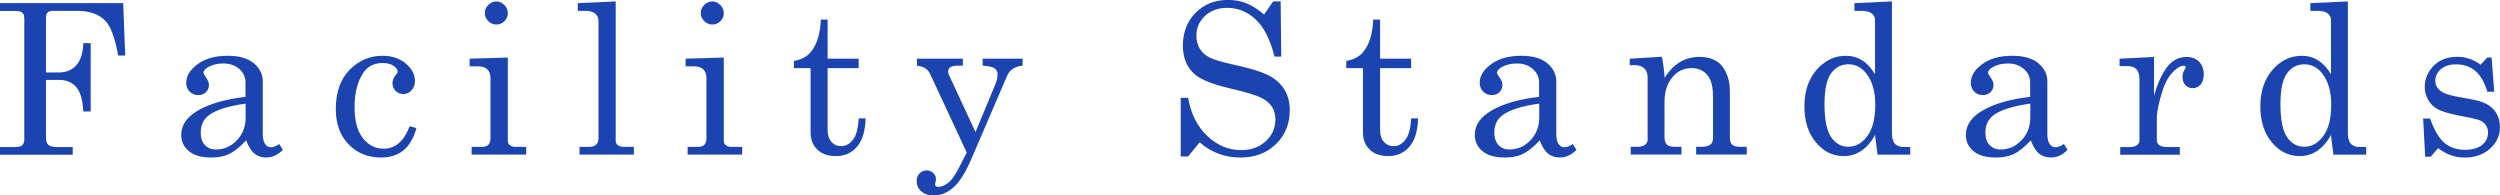 <?xml version="1.0" encoding="UTF-8"?><svg id="_レイヤー_2" xmlns="http://www.w3.org/2000/svg" viewBox="0 0 334.42 26.15"><defs><style>.cls-1{fill:#1c44b1;}</style></defs><g id="_レイヤー_1-2"><path class="cls-1" d="m0,.42h16.48l.27,7.01h-.95c-.42-2.41-1.01-3.98-1.77-4.71-.87-.85-2.1-1.27-3.71-1.27h-3.25c-.32,0-.55.08-.7.23-.15.15-.22.38-.22.68v7.33h1.74c.97,0,1.74-.32,2.32-.96.58-.64.89-1.63.93-2.96h.99v9.14h-.99c-.06-1.52-.38-2.6-.93-3.25-.56-.65-1.33-.97-2.32-.97h-1.74v7.73c0,.46.11.78.33.97.22.19.6.28,1.14.28h2.11v1.03H0v-1.03h2.08c.42,0,.72-.08.9-.25s.27-.45.27-.83V2.47c0-.37-.09-.63-.28-.78s-.51-.23-.98-.23H0V.42Z"/><path class="cls-1" d="m37.35,19.27l.49.77c-.67.69-1.41,1.03-2.22,1.03-.62,0-1.14-.17-1.57-.51-.42-.34-.8-.93-1.12-1.78-.87.91-1.63,1.52-2.29,1.83-.66.31-1.45.46-2.37.46-1.32,0-2.32-.28-3-.85-.68-.57-1.03-1.29-1.03-2.18,0-1.33.78-2.44,2.35-3.32,1.57-.88,3.65-1.47,6.25-1.76v-1.95c0-.69-.28-1.29-.83-1.78-.56-.49-1.27-.74-2.12-.74-.79,0-1.48.16-2.05.49-.41.25-.62.49-.62.73,0,.14.11.35.33.64.26.37.4.69.4.97,0,.41-.13.75-.4,1.01-.27.26-.61.39-1.04.39-.46,0-.84-.16-1.14-.47-.31-.31-.46-.71-.46-1.19,0-.9.51-1.73,1.53-2.48,1.02-.75,2.35-1.12,4.01-1.12,1.53,0,2.69.33,3.49.99.8.67,1.21,1.48,1.21,2.42v7.01c0,.62.1,1.08.3,1.37.2.3.46.45.78.45.36,0,.73-.15,1.12-.44Zm-4.49-5.41c-2.32.32-3.96.84-4.93,1.56-.72.55-1.08,1.32-1.08,2.33,0,.7.19,1.25.56,1.65.38.4.86.6,1.47.6,1.08,0,2.01-.41,2.8-1.23.79-.82,1.18-1.84,1.18-3.08v-1.84Z"/><path class="cls-1" d="m54.81,16.88l.89.26c-.71,2.62-2.28,3.93-4.71,3.93-1.78,0-3.24-.59-4.37-1.77-1.13-1.18-1.7-2.74-1.7-4.7,0-2.27.62-4.02,1.86-5.27,1.24-1.25,2.7-1.87,4.38-1.87,1.26,0,2.3.35,3.12,1.04.82.69,1.23,1.47,1.23,2.31,0,.51-.15.93-.46,1.27s-.67.5-1.09.5-.76-.14-1.04-.42-.42-.62-.42-1.02.16-.78.47-1.15c.15-.17.22-.31.22-.41,0-.26-.18-.52-.54-.77-.36-.25-.84-.38-1.45-.38-1.12,0-1.96.41-2.54,1.22-.82,1.18-1.23,2.73-1.23,4.65s.37,3.22,1.1,4.17c.73.94,1.66,1.42,2.79,1.42,1.56,0,2.72-1,3.48-3.01Z"/><path class="cls-1" d="m62.82,7.85l5.11-.15v11.04c0,.3.07.52.22.64.21.18.47.27.79.27h1.45v1.03h-7.3v-1.03h1.36c.4,0,.7-.1.88-.29s.28-.48.28-.86v-8.08c0-.51-.15-.9-.44-1.16-.29-.26-.73-.39-1.3-.39h-1.05v-1.03Zm3.56-7.66c.41,0,.77.16,1.08.47s.47.68.47,1.1-.15.77-.45,1.07c-.3.3-.66.45-1.08.45s-.78-.15-1.09-.46c-.31-.31-.46-.66-.46-1.08s.16-.77.47-1.08.67-.47,1.07-.47Z"/><path class="cls-1" d="m82.36.19v18.6c0,.26.08.45.23.59.23.18.51.27.84.27h1.36v1.03h-7.27v-1.03h1.29c.42,0,.73-.1.94-.3.21-.2.31-.48.31-.85V2.89c0-.46-.12-.79-.37-1-.34-.29-.75-.44-1.25-.44h-1.15V.42l5.08-.23Z"/><path class="cls-1" d="m91.71,7.85l5.11-.15v11.04c0,.3.07.52.22.64.21.18.47.27.79.27h1.45v1.03h-7.3v-1.03h1.36c.4,0,.7-.1.88-.29s.28-.48.28-.86v-8.08c0-.51-.15-.9-.44-1.16-.29-.26-.73-.39-1.3-.39h-1.05v-1.03Zm3.56-7.66c.41,0,.77.16,1.08.47s.47.68.47,1.1-.15.77-.45,1.07c-.3.3-.66.45-1.08.45s-.78-.15-1.09-.46c-.31-.31-.46-.66-.46-1.08s.16-.77.47-1.08.67-.47,1.07-.47Z"/><path class="cls-1" d="m109.79,2.62h.92v5.23h4.15v1.26h-4.15v8.23c0,.71.17,1.26.51,1.64s.77.57,1.29.57c.62,0,1.15-.29,1.59-.86s.69-1.52.77-2.85h.92c-.05,1.71-.44,2.97-1.16,3.8s-1.66,1.24-2.81,1.24c-1.06,0-1.89-.29-2.49-.87-.6-.58-.9-1.34-.9-2.28v-8.62h-2.23v-.96c1.02-.17,1.79-.6,2.32-1.27.79-1.01,1.21-2.43,1.28-4.26Z"/><path class="cls-1" d="m122.65,7.85h6.15v.93h-.58c-.54,0-.91.07-1.1.21s-.29.34-.29.61c0,.12.03.24.08.36l3.58,7.71,2.66-6.4c.19-.46.29-.9.29-1.34,0-.34-.13-.6-.4-.79s-.79-.31-1.59-.36v-.93h5.34v.93c-1.03.1-1.73.56-2.08,1.38l-4.75,11.05c-.81,1.88-1.62,3.17-2.43,3.87-.82.71-1.7,1.07-2.64,1.07-.68,0-1.24-.19-1.65-.56-.42-.37-.62-.84-.62-1.38,0-.41.13-.75.38-1.01.26-.27.58-.4.96-.4.35,0,.64.11.88.34.24.23.36.5.36.82,0,.1-.02.24-.06.41-.04.14-.05.24-.05.3,0,.22.14.33.42.33.3,0,.64-.11,1.02-.33s.73-.57,1.06-1.05c.33-.48.91-1.56,1.73-3.22l-4.87-10.44c-.17-.37-.39-.64-.65-.81-.26-.18-.64-.3-1.14-.36v-.93Z"/><path class="cls-1" d="m169.08,1.96l1.23-1.77h1l.08,7.38h-.9c-.57-2.26-1.4-3.92-2.51-4.96-1.11-1.04-2.39-1.56-3.83-1.56-1.21,0-2.19.36-2.96,1.08-.77.72-1.15,1.6-1.15,2.65,0,.65.15,1.22.44,1.71.29.49.73.89,1.31,1.19.58.31,1.67.63,3.28.98,2.25.49,3.84.99,4.75,1.49s1.59,1.13,2.04,1.9c.45.76.67,1.66.67,2.68,0,1.83-.61,3.34-1.84,4.54-1.23,1.2-2.81,1.8-4.76,1.8-2.09,0-3.91-.68-5.45-2.03l-1.55,1.89h-.99v-7.85h.99c.38,2.16,1.24,3.87,2.58,5.12,1.33,1.25,2.83,1.88,4.51,1.88,1.35,0,2.45-.4,3.31-1.2.86-.8,1.28-1.77,1.28-2.91,0-.65-.16-1.22-.48-1.71-.32-.49-.83-.9-1.52-1.23-.69-.33-2.06-.74-4.09-1.21-2.24-.53-3.76-1.12-4.58-1.78-1.14-.93-1.71-2.25-1.71-3.96s.57-3.24,1.71-4.38c1.14-1.14,2.59-1.71,4.36-1.71.85,0,1.66.15,2.42.45.77.3,1.56.8,2.38,1.51Z"/><path class="cls-1" d="m183.69,2.62h.92v5.23h4.15v1.26h-4.15v8.23c0,.71.17,1.26.51,1.64s.77.57,1.29.57c.62,0,1.15-.29,1.59-.86s.69-1.52.77-2.85h.92c-.05,1.71-.44,2.97-1.17,3.8s-1.66,1.24-2.81,1.24c-1.06,0-1.89-.29-2.49-.87-.6-.58-.9-1.34-.9-2.28v-8.62h-2.23v-.96c1.02-.17,1.79-.6,2.32-1.27.79-1.01,1.21-2.43,1.28-4.26Z"/><path class="cls-1" d="m210.39,19.27l.49.77c-.67.69-1.41,1.03-2.22,1.03-.62,0-1.14-.17-1.57-.51-.42-.34-.8-.93-1.12-1.78-.87.91-1.63,1.52-2.29,1.83-.66.31-1.45.46-2.37.46-1.32,0-2.32-.28-3-.85-.69-.57-1.03-1.29-1.03-2.18,0-1.33.78-2.44,2.35-3.32,1.57-.88,3.65-1.47,6.25-1.76v-1.95c0-.69-.28-1.29-.84-1.78-.56-.49-1.26-.74-2.12-.74-.79,0-1.48.16-2.05.49-.41.25-.62.49-.62.73,0,.14.11.35.33.64.27.37.4.69.4.97,0,.41-.13.75-.4,1.01-.26.26-.61.39-1.04.39-.46,0-.84-.16-1.14-.47-.31-.31-.46-.71-.46-1.19,0-.9.51-1.73,1.53-2.48,1.02-.75,2.35-1.12,4.01-1.12,1.53,0,2.69.33,3.49.99.8.67,1.21,1.48,1.21,2.42v7.01c0,.62.1,1.08.3,1.37.2.3.46.45.78.45.36,0,.73-.15,1.12-.44Zm-4.49-5.41c-2.32.32-3.96.84-4.93,1.56-.72.55-1.08,1.32-1.08,2.33,0,.7.19,1.25.56,1.65.37.4.86.6,1.47.6,1.08,0,2.01-.41,2.8-1.23.79-.82,1.18-1.84,1.18-3.08v-1.84Z"/><path class="cls-1" d="m218.04,7.85l4.26-.26c.17.8.3,1.74.38,2.82.58-.93,1.25-1.63,2.03-2.1.78-.47,1.67-.7,2.65-.7.85,0,1.56.17,2.14.5s1.04.86,1.38,1.58c.35.72.52,1.53.52,2.42v6.25c0,.47.1.8.31.99s.56.29,1.05.29h.9v1.03h-6.77v-1.03h.64c.6,0,1.02-.1,1.26-.29.24-.19.36-.48.36-.86v-5.49c0-1.2-.18-2.08-.55-2.66-.51-.82-1.29-1.23-2.33-1.23s-1.89.42-2.58,1.25-1.03,1.91-1.03,3.25v4.75c0,.47.11.8.32.99.21.2.57.29,1.06.29h.89v1.03h-6.79v-1.03h.89c.45,0,.79-.09,1.02-.27.23-.18.35-.41.35-.69v-8.29c0-.55-.15-.96-.45-1.25s-.72-.42-1.28-.42h-.66v-.89Z"/><path class="cls-1" d="m248.07.42l5.01-.23v17.56c0,.69.13,1.17.39,1.47.26.29.65.44,1.17.44h.89v1.03h-4.38l-.33-2.62c-.52.93-1.13,1.63-1.83,2.1-.7.47-1.48.71-2.35.71-1.46,0-2.71-.61-3.73-1.84-1.03-1.22-1.54-2.84-1.54-4.85,0-2.17.66-3.91,1.97-5.21,1.03-1.01,2.22-1.52,3.56-1.52.82,0,1.56.21,2.21.62.65.41,1.22,1.03,1.71,1.86V2.7c0-.38-.15-.69-.45-.91-.3-.22-.76-.34-1.39-.34h-.92V.42Zm-.79,8.18c-.99,0-1.77.41-2.35,1.22-.58.81-.87,2.18-.87,4.11,0,2.09.3,3.56.89,4.42s1.36,1.28,2.29,1.28c1,0,1.85-.48,2.55-1.43.71-.95,1.06-2.35,1.06-4.19,0-1.73-.38-3.1-1.14-4.1-.66-.88-1.47-1.31-2.44-1.31Z"/><path class="cls-1" d="m276.08,19.27l.49.77c-.67.69-1.41,1.03-2.22,1.03-.62,0-1.14-.17-1.57-.51-.42-.34-.8-.93-1.12-1.78-.87.91-1.63,1.52-2.29,1.83-.66.31-1.45.46-2.37.46-1.32,0-2.32-.28-3-.85-.69-.57-1.03-1.29-1.03-2.18,0-1.33.78-2.44,2.35-3.32,1.57-.88,3.65-1.47,6.25-1.76v-1.95c0-.69-.28-1.29-.84-1.78-.56-.49-1.26-.74-2.12-.74-.79,0-1.48.16-2.05.49-.41.25-.62.49-.62.73,0,.14.11.35.33.64.27.37.4.69.4.97,0,.41-.13.75-.4,1.01-.26.26-.61.39-1.04.39-.46,0-.84-.16-1.14-.47-.31-.31-.46-.71-.46-1.19,0-.9.51-1.73,1.53-2.48,1.02-.75,2.35-1.12,4.01-1.12,1.53,0,2.69.33,3.49.99.8.67,1.21,1.48,1.21,2.42v7.01c0,.62.1,1.08.3,1.37.2.3.46.45.78.45.36,0,.73-.15,1.12-.44Zm-4.49-5.41c-2.32.32-3.96.84-4.93,1.56-.72.55-1.08,1.32-1.08,2.33,0,.7.19,1.25.56,1.65.37.4.86.6,1.47.6,1.08,0,2.01-.41,2.8-1.23.79-.82,1.18-1.84,1.18-3.08v-1.84Z"/><path class="cls-1" d="m283.52,7.85l4.62-.23v5.19c.49-1.71,1.09-3,1.78-3.88.69-.88,1.55-1.31,2.58-1.31.69,0,1.25.21,1.67.64.42.42.62.99.62,1.71,0,.58-.14,1.02-.42,1.34-.28.32-.63.48-1.05.48s-.74-.14-.99-.41-.38-.64-.38-1.11c0-.3.07-.58.22-.85.14-.24.21-.38.21-.42,0-.14-.09-.21-.26-.21-.38,0-.8.22-1.27.66-.66.61-1.16,1.45-1.52,2.52-.55,1.66-.82,2.99-.82,3.99v2.75c0,.31.11.55.33.71s.59.25,1.12.25h1.63v1.03h-7.97v-1.03h1.27c.43,0,.75-.08.97-.25.22-.17.33-.37.33-.61v-8.18c0-.62-.13-1.08-.4-1.36s-.64-.43-1.14-.43h-1.12v-.97Z"/><path class="cls-1" d="m309.06.42l5.01-.23v17.56c0,.69.13,1.17.39,1.47.26.29.65.44,1.17.44h.89v1.03h-4.38l-.33-2.62c-.52.93-1.13,1.63-1.83,2.1-.7.47-1.48.71-2.35.71-1.46,0-2.71-.61-3.73-1.84-1.03-1.22-1.54-2.84-1.54-4.85,0-2.17.66-3.91,1.97-5.21,1.03-1.01,2.22-1.52,3.56-1.52.82,0,1.56.21,2.21.62.65.41,1.22,1.03,1.71,1.86V2.7c0-.38-.15-.69-.45-.91-.3-.22-.76-.34-1.39-.34h-.92V.42Zm-.79,8.18c-.99,0-1.77.41-2.35,1.22-.58.81-.87,2.18-.87,4.11,0,2.09.3,3.56.89,4.42s1.36,1.28,2.29,1.28c1,0,1.85-.48,2.55-1.43.71-.95,1.06-2.35,1.06-4.19,0-1.73-.38-3.1-1.14-4.1-.66-.88-1.47-1.31-2.44-1.31Z"/><path class="cls-1" d="m325.06,15.85c.57,1.58,1.22,2.67,1.95,3.28s1.64.91,2.72.91c1,0,1.76-.22,2.29-.65s.8-.98.8-1.65c0-.38-.1-.72-.3-1.01-.2-.29-.47-.5-.82-.64s-1.25-.35-2.7-.62c-1.39-.27-2.36-.56-2.91-.86-.55-.3-.98-.72-1.28-1.25-.31-.53-.46-1.1-.46-1.73,0-.94.32-1.79.95-2.56.81-.98,1.95-1.47,3.42-1.47,1.12,0,2.15.35,3.1,1.05l.91-.96h.56l.36,4.58h-.92c-.4-1.3-.95-2.23-1.63-2.8-.69-.57-1.53-.86-2.54-.86-.87,0-1.55.21-2.05.64s-.74.94-.74,1.56c0,.54.23.99.69,1.34.45.37,1.33.65,2.63.86,1.52.26,2.51.47,2.96.65.75.27,1.33.7,1.74,1.27.41.57.62,1.27.62,2.09,0,1.13-.45,2.09-1.34,2.88-.89.79-2.02,1.18-3.39,1.18-1.27,0-2.45-.42-3.54-1.26l-1,1.15h-.73l-.27-5.11h.92Z"/></g></svg>